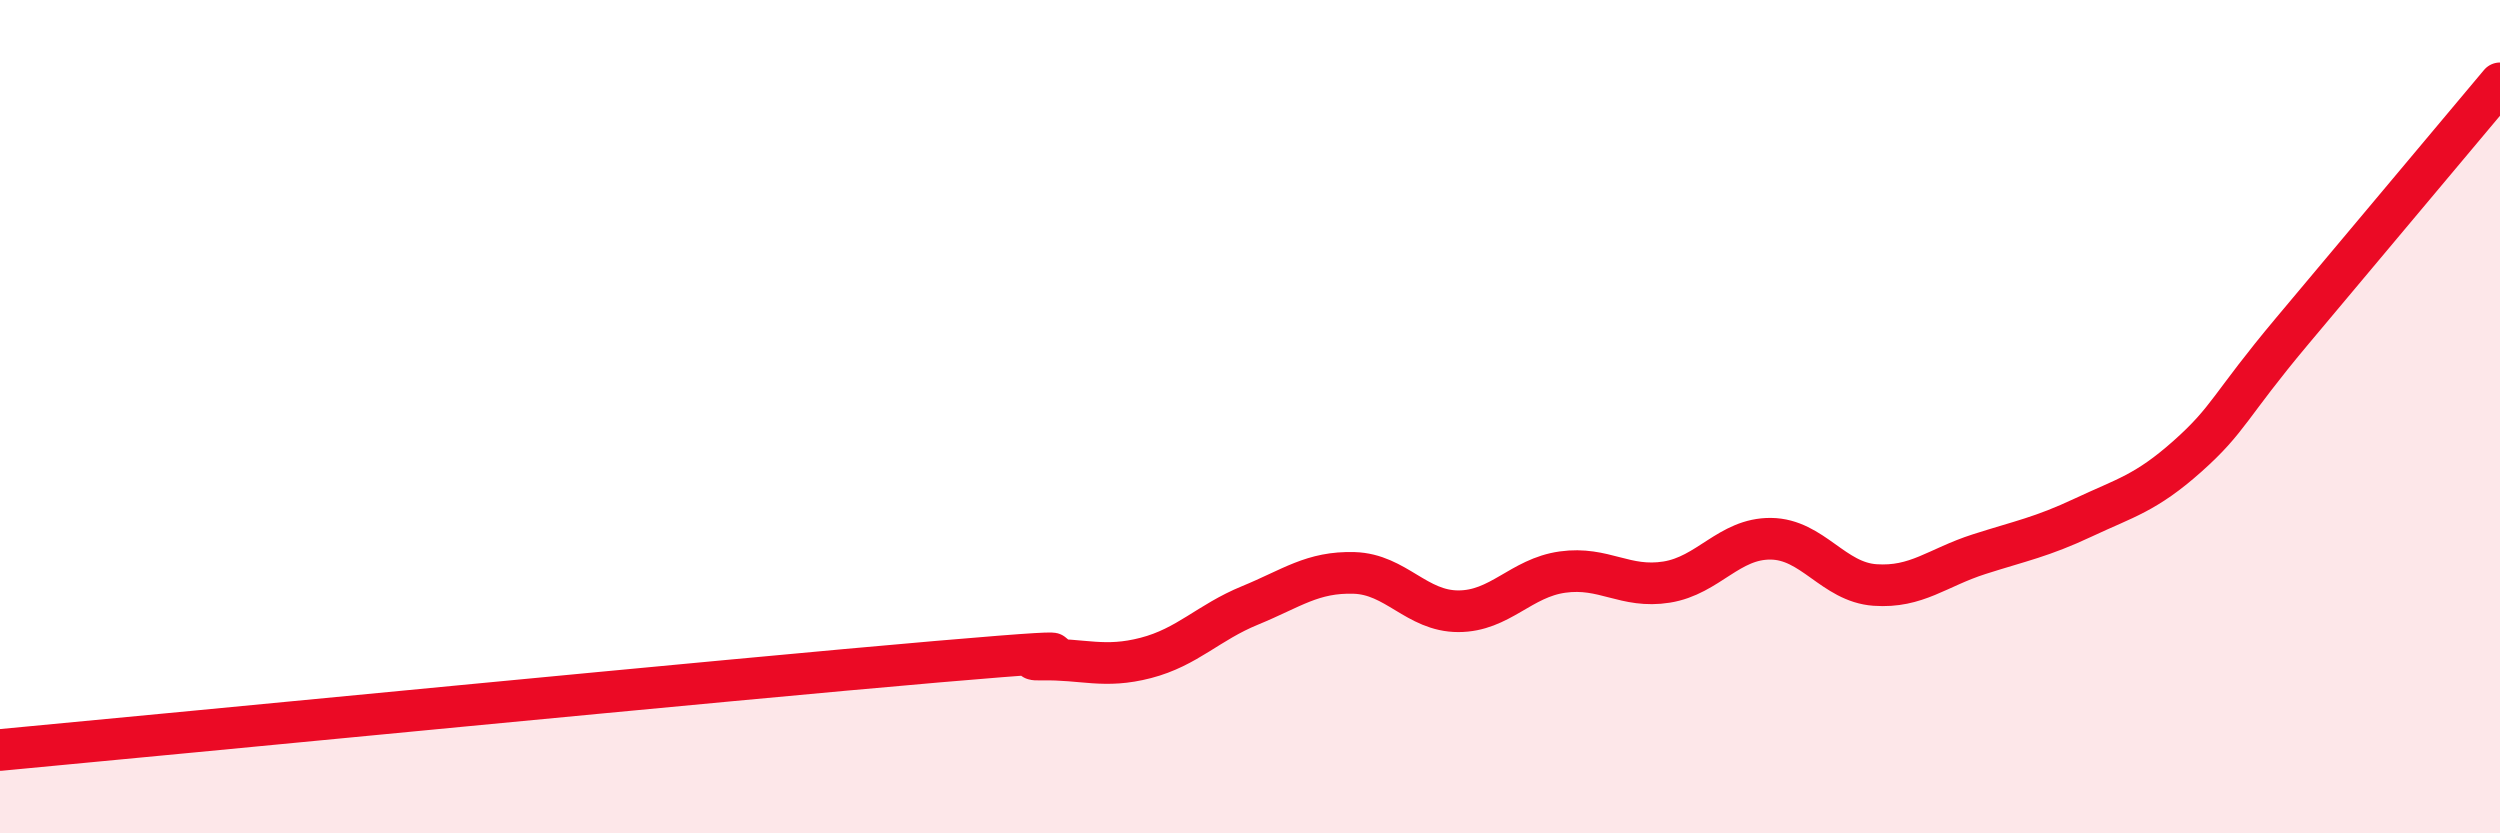 
    <svg width="60" height="20" viewBox="0 0 60 20" xmlns="http://www.w3.org/2000/svg">
      <path
        d="M 0,18 C 4.5,17.58 17.5,16.31 22.5,15.88 C 27.5,15.45 24,15.85 25,15.83 C 26,15.81 26.5,16.05 27.5,15.79 C 28.5,15.53 29,14.94 30,14.53 C 31,14.12 31.5,13.72 32.5,13.75 C 33.5,13.78 34,14.67 35,14.67 C 36,14.67 36.5,13.87 37.5,13.73 C 38.5,13.59 39,14.13 40,13.97 C 41,13.81 41.5,12.92 42.5,12.93 C 43.5,12.94 44,13.97 45,14.04 C 46,14.11 46.5,13.62 47.5,13.3 C 48.5,12.98 49,12.89 50,12.42 C 51,11.95 51.5,11.84 52.5,10.95 C 53.5,10.06 53.5,9.75 55,7.96 C 56.5,6.17 59,3.19 60,2L60 20L0 20Z"
        fill="#EB0A25"
        opacity="0.1"
        stroke-linecap="round"
        stroke-linejoin="round"
      />
      <path
        d="M 0,18 C 4.5,17.58 17.5,16.31 22.5,15.88 C 27.5,15.45 24,15.85 25,15.83 C 26,15.81 26.5,16.05 27.5,15.79 C 28.5,15.53 29,14.94 30,14.53 C 31,14.12 31.5,13.72 32.5,13.75 C 33.5,13.78 34,14.67 35,14.67 C 36,14.67 36.5,13.87 37.5,13.73 C 38.5,13.59 39,14.13 40,13.97 C 41,13.81 41.5,12.92 42.5,12.93 C 43.5,12.94 44,13.97 45,14.04 C 46,14.11 46.5,13.62 47.5,13.3 C 48.5,12.98 49,12.89 50,12.42 C 51,11.95 51.5,11.84 52.5,10.95 C 53.5,10.06 53.5,9.75 55,7.96 C 56.5,6.17 59,3.19 60,2"
        stroke="#EB0A25"
        stroke-width="1"
        fill="none"
        stroke-linecap="round"
        stroke-linejoin="round"
      />
    </svg>
  
